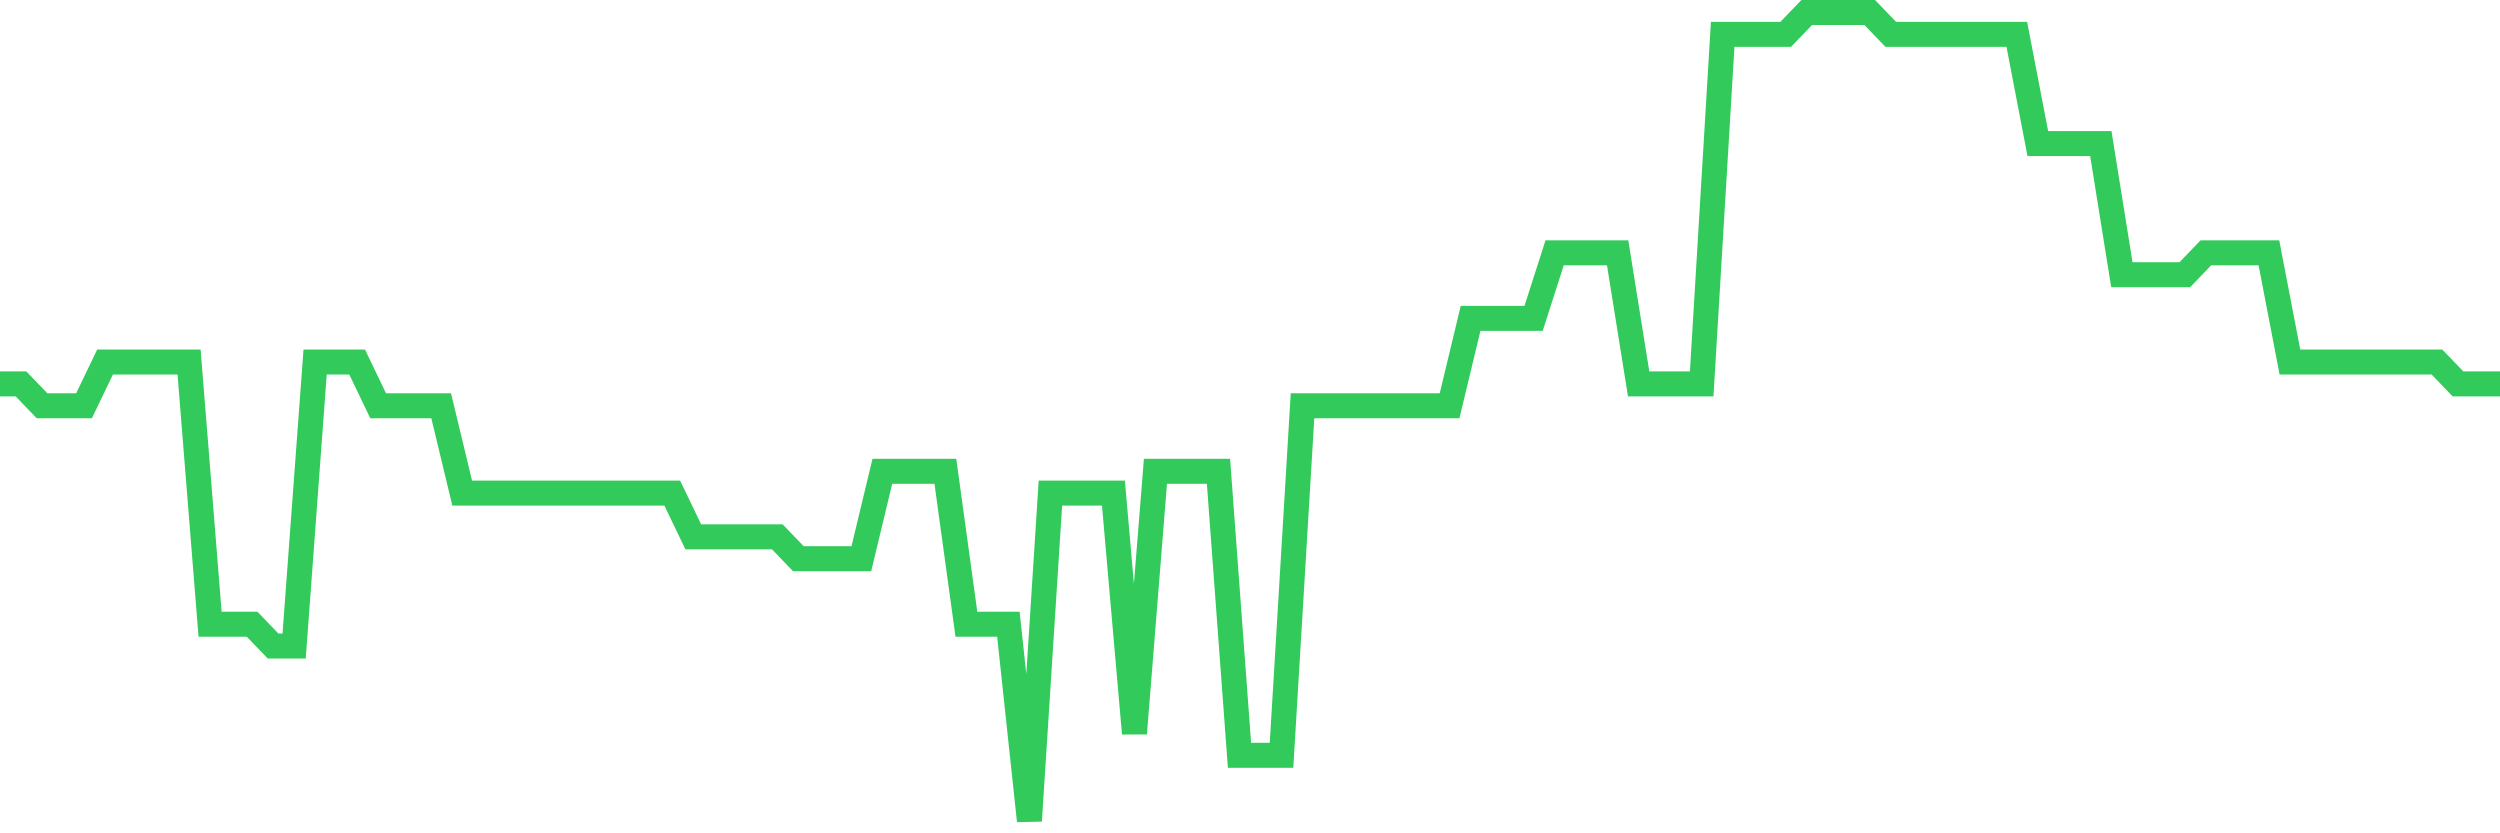 <svg
  xmlns="http://www.w3.org/2000/svg"
  xmlns:xlink="http://www.w3.org/1999/xlink"
  width="120"
  height="40"
  viewBox="0 0 120 40"
  preserveAspectRatio="none"
>
  <polyline
    points="0,18.427 1.008,18.427 2.017,19.476 3.025,19.476 4.034,19.476 5.042,17.378 6.05,17.378 7.059,17.378 8.067,17.378 9.076,17.378 10.084,29.962 11.092,29.962 12.101,29.962 13.109,31.011 14.118,31.011 15.126,17.378 16.134,17.378 17.143,17.378 18.151,19.476 19.16,19.476 20.168,19.476 21.176,19.476 22.185,23.67 23.193,23.67 24.202,23.67 25.21,23.67 26.218,23.67 27.227,23.67 28.235,23.67 29.244,23.67 30.252,23.67 31.261,23.67 32.269,23.67 33.277,25.768 34.286,25.768 35.294,25.768 36.303,25.768 37.311,25.768 38.319,26.816 39.328,26.816 40.336,26.816 41.345,26.816 42.353,22.622 43.361,22.622 44.37,22.622 45.378,22.622 46.387,29.962 47.395,29.962 48.403,29.962 49.412,39.4 50.42,23.67 51.429,23.67 52.437,23.67 53.445,23.67 54.454,35.205 55.462,22.622 56.471,22.622 57.479,22.622 58.487,22.622 59.496,36.254 60.504,36.254 61.513,36.254 62.521,19.476 63.529,19.476 64.538,19.476 65.546,19.476 66.555,19.476 67.563,19.476 68.571,19.476 69.58,19.476 70.588,15.281 71.597,15.281 72.605,15.281 73.613,15.281 74.622,12.135 75.63,12.135 76.639,12.135 77.647,12.135 78.655,18.427 79.664,18.427 80.672,18.427 81.681,18.427 82.689,1.649 83.697,1.649 84.706,1.649 85.714,1.649 86.723,0.6 87.731,0.6 88.739,0.6 89.748,0.6 90.756,1.649 91.765,1.649 92.773,1.649 93.782,1.649 94.79,1.649 95.798,1.649 96.807,1.649 97.815,6.892 98.824,6.892 99.832,6.892 100.84,6.892 101.849,13.184 102.857,13.184 103.866,13.184 104.874,13.184 105.882,12.135 106.891,12.135 107.899,12.135 108.908,12.135 109.916,17.378 110.924,17.378 111.933,17.378 112.941,17.378 113.95,17.378 114.958,17.378 115.966,17.378 116.975,17.378 117.983,18.427 118.992,18.427 120,18.427"
    fill="none"
    stroke="#32ca5b"
    stroke-width="1.2"
  >
  </polyline>
</svg>
